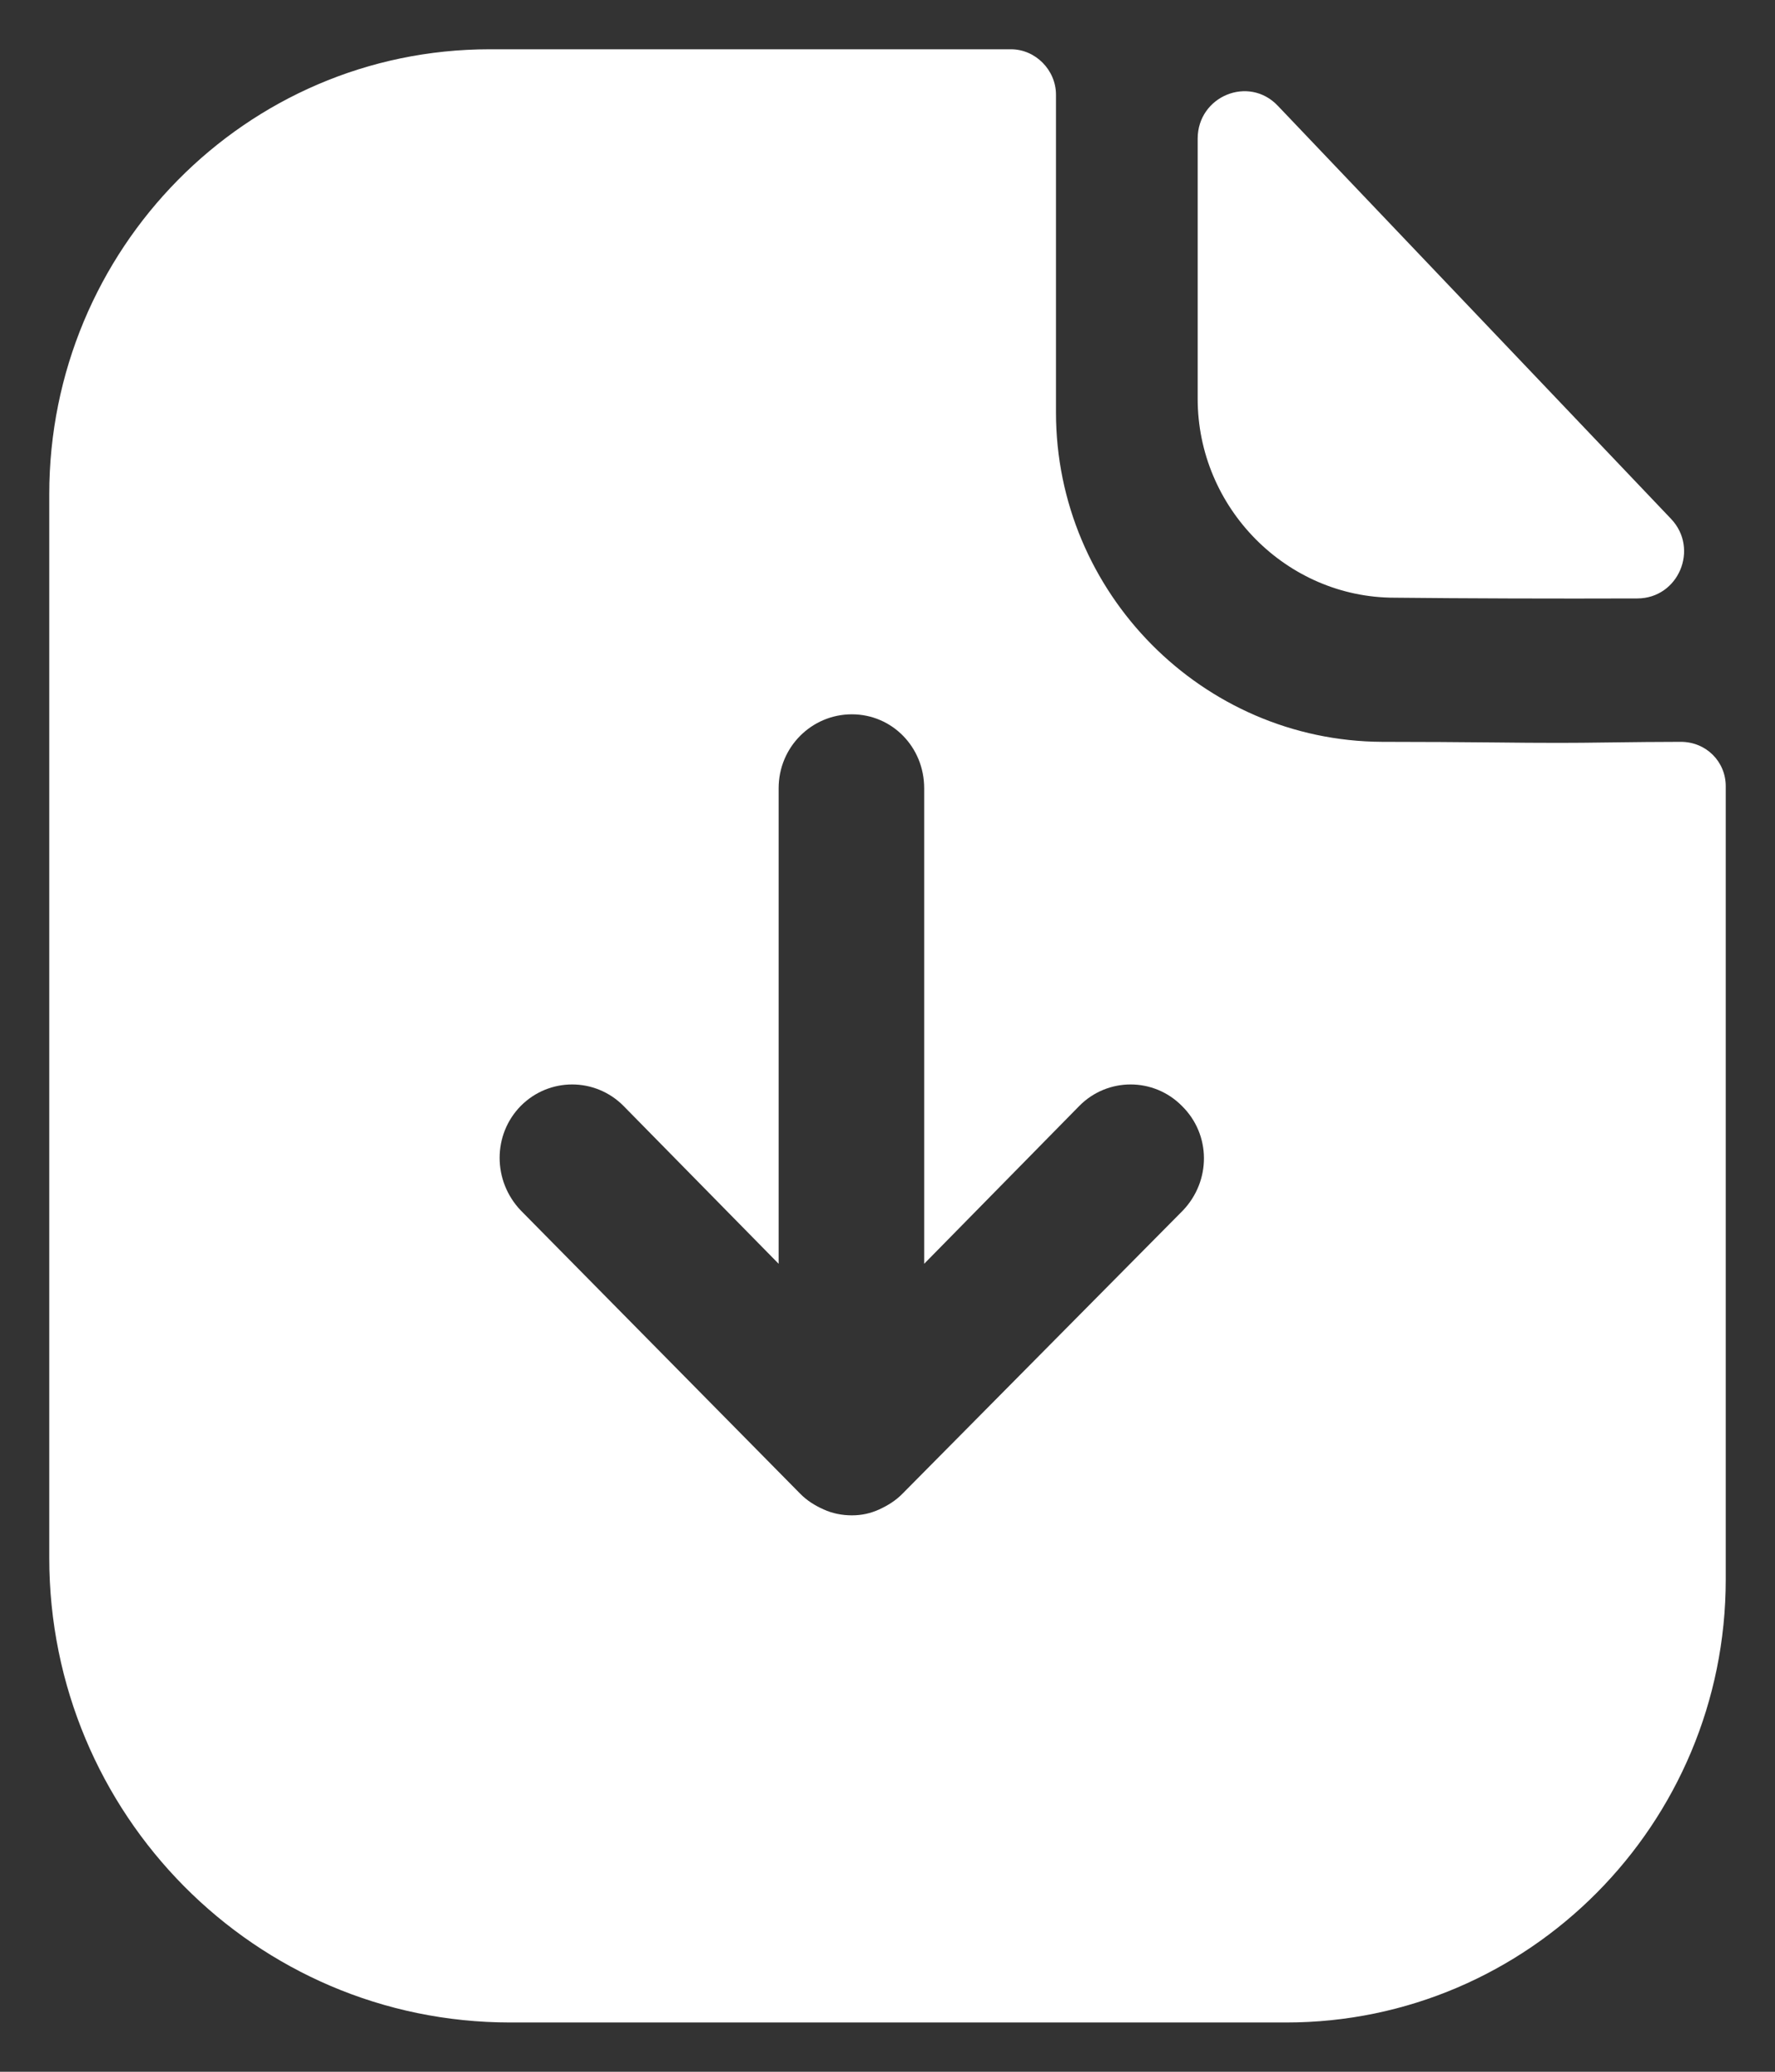 <svg width="12" height="14" viewBox="0 0 12 14" fill="none" xmlns="http://www.w3.org/2000/svg">
<rect x="0" y="0" width="12" height="14" fill="#333333" stroke="none"/>
<path fill-rule="evenodd" clip-rule="evenodd" d="M6.102 10.093L7.997 8.18C8.188 7.98 8.188 7.667 7.99 7.473C7.799 7.28 7.488 7.28 7.297 7.473L6.248 8.54V5.327C6.248 5.047 6.03 4.827 5.759 4.827C5.488 4.827 5.264 5.047 5.264 5.327V8.54L4.215 7.473C4.023 7.28 3.713 7.28 3.521 7.473C3.33 7.667 3.33 7.98 3.521 8.18L5.409 10.093C5.455 10.14 5.508 10.173 5.568 10.2C5.627 10.227 5.693 10.24 5.759 10.24C5.825 10.24 5.885 10.227 5.944 10.2C6.003 10.173 6.056 10.14 6.102 10.093ZM10.885 5.017C11.041 5.015 11.21 5.013 11.363 5.013C11.535 5.013 11.667 5.147 11.667 5.313V10.673C11.667 12.327 10.333 13.667 8.696 13.667H3.449C1.726 13.667 0.333 12.26 0.333 10.527V3.34C0.333 1.687 1.66 0.333 3.31 0.333H6.835C7 0.333 7.139 0.473 7.139 0.64V2.787C7.139 4.007 8.129 5.007 9.343 5.013C9.622 5.013 9.872 5.015 10.09 5.017C10.258 5.019 10.408 5.02 10.538 5.02C10.632 5.02 10.754 5.019 10.885 5.017ZM11.07 4.044C10.528 4.046 9.888 4.044 9.428 4.039C8.698 4.039 8.097 3.432 8.097 2.695V0.937C8.097 0.65 8.442 0.507 8.639 0.715C9.147 1.248 9.926 2.066 10.584 2.757C10.85 3.036 11.096 3.295 11.297 3.506C11.489 3.708 11.348 4.043 11.07 4.044Z" fill="white"/>
</svg>
